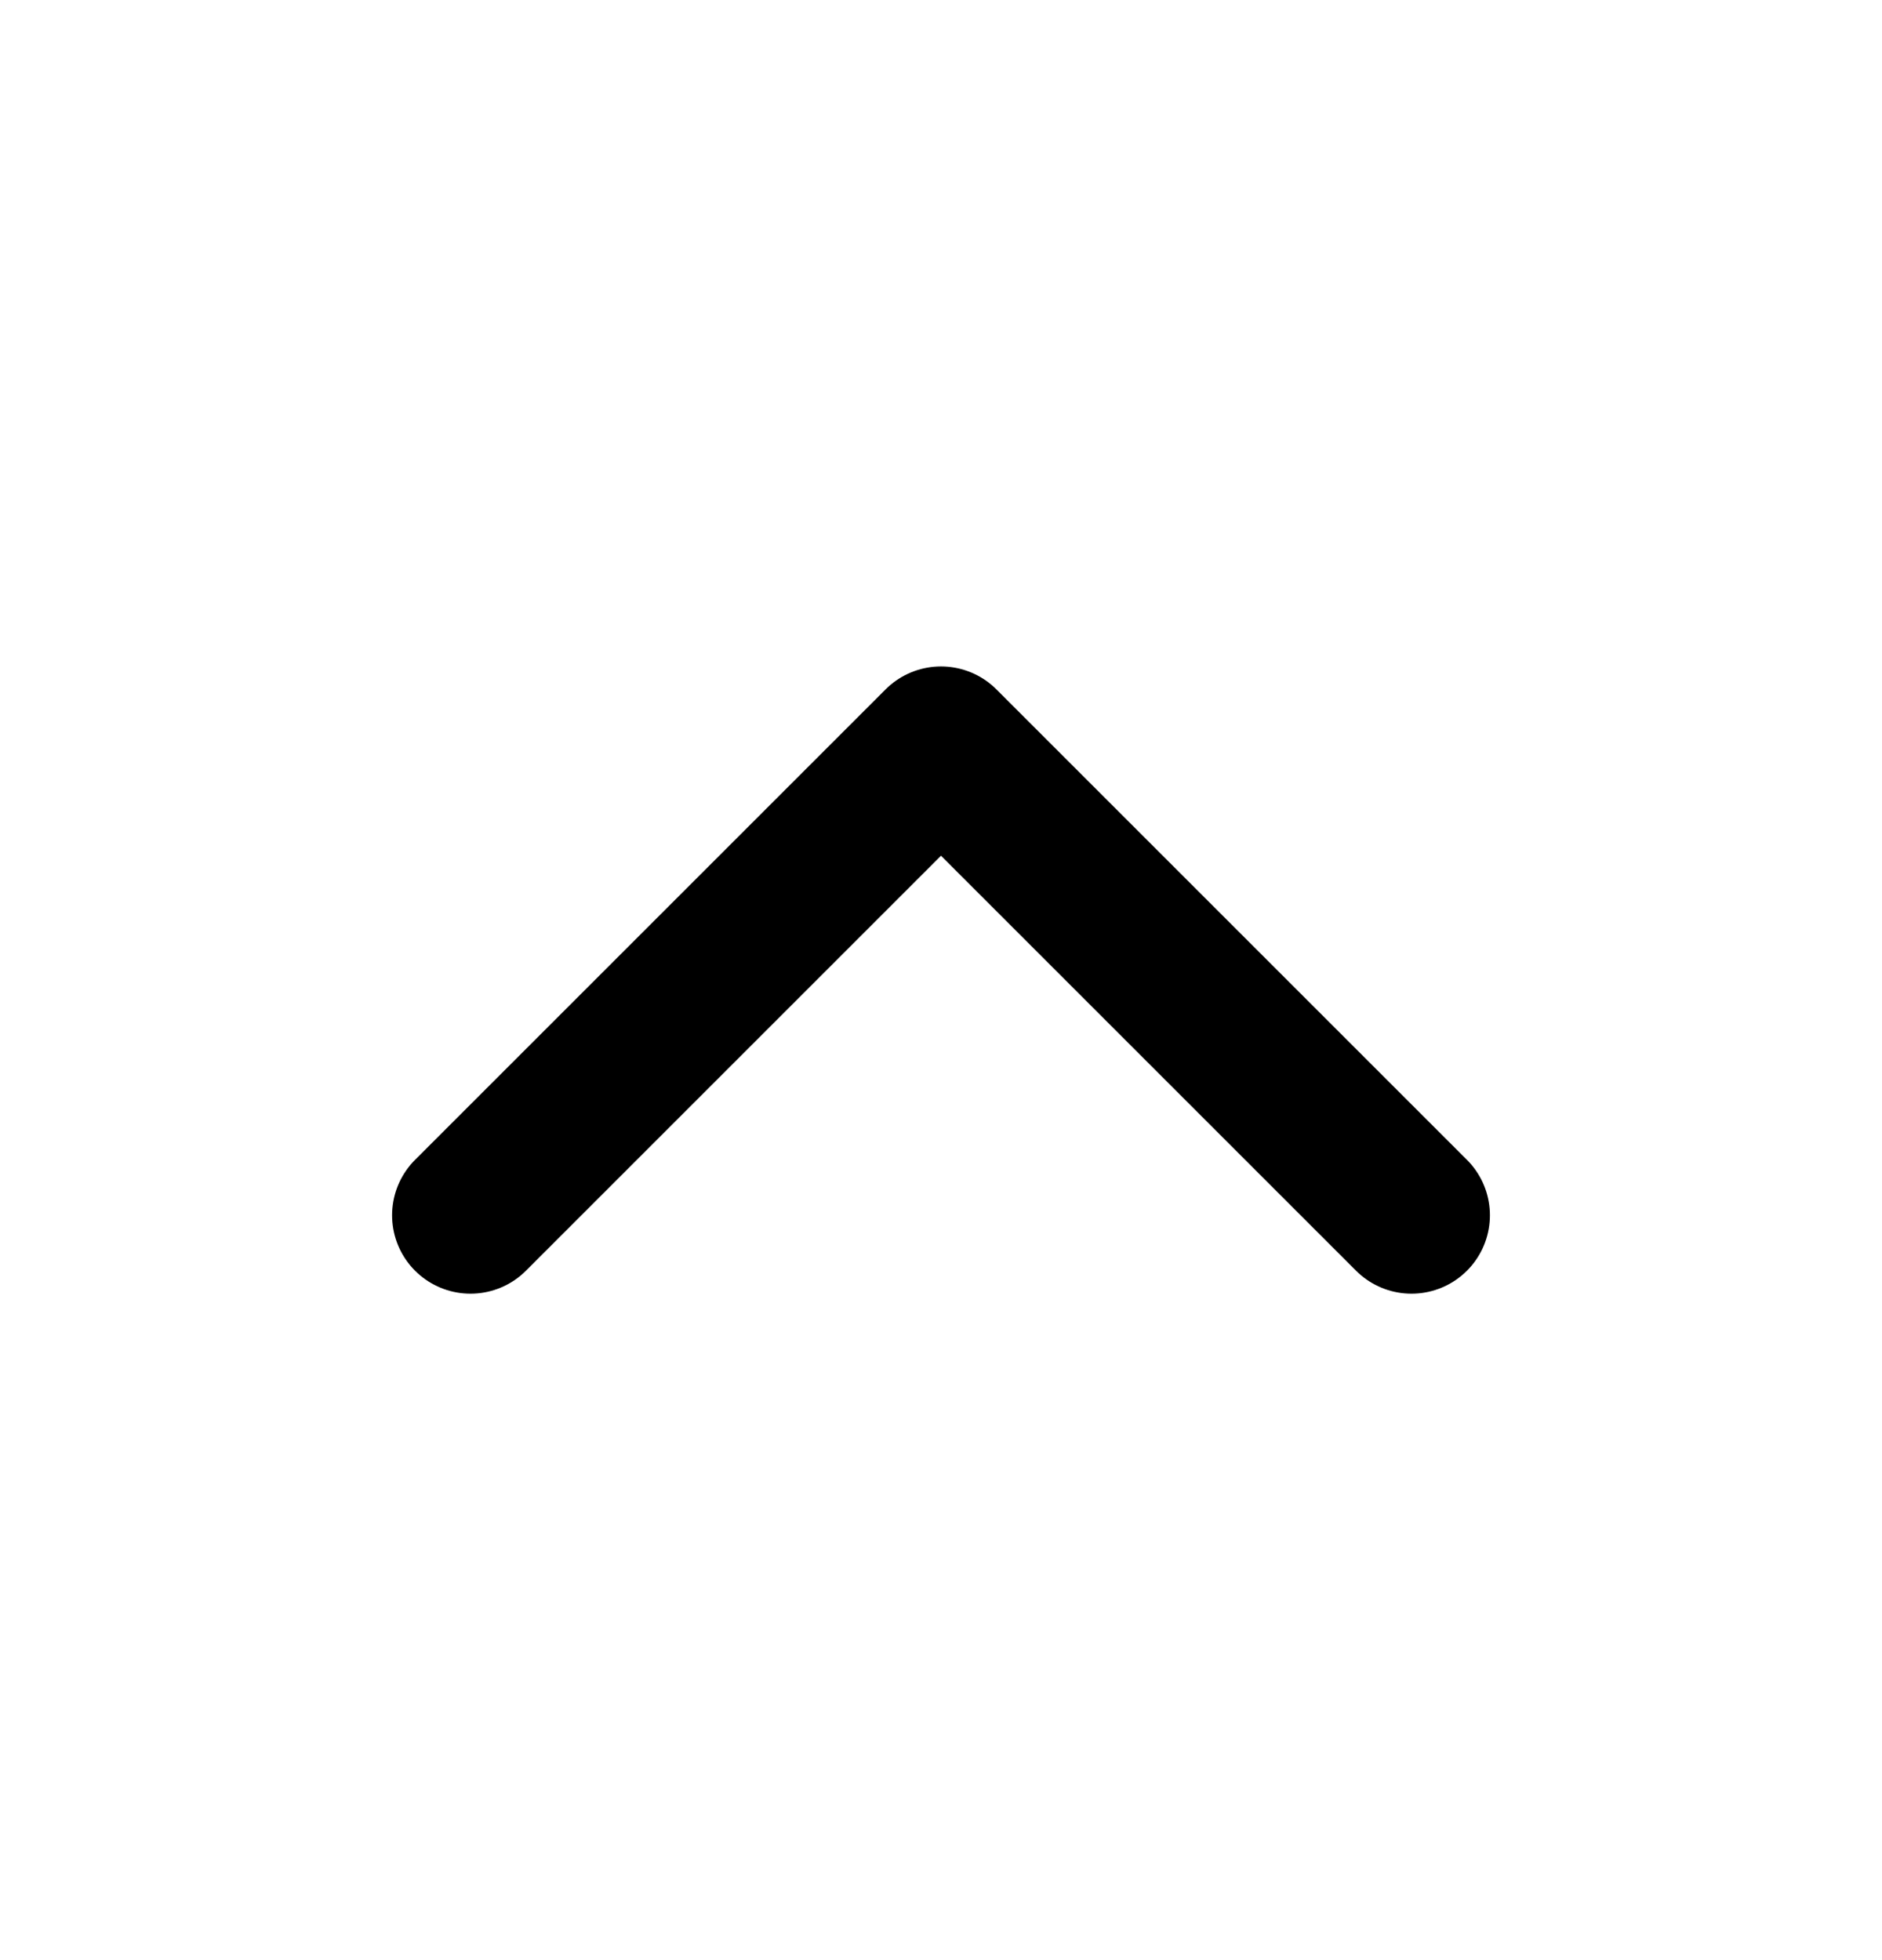 <svg xmlns="http://www.w3.org/2000/svg" width="24" height="25" viewBox="0 0 24 25" fill="none">
    <path d="M18 15.5L12 9.5L6 15.5" stroke="black" stroke-width="2" stroke-linecap="round" stroke-linejoin="round"/>
</svg>
